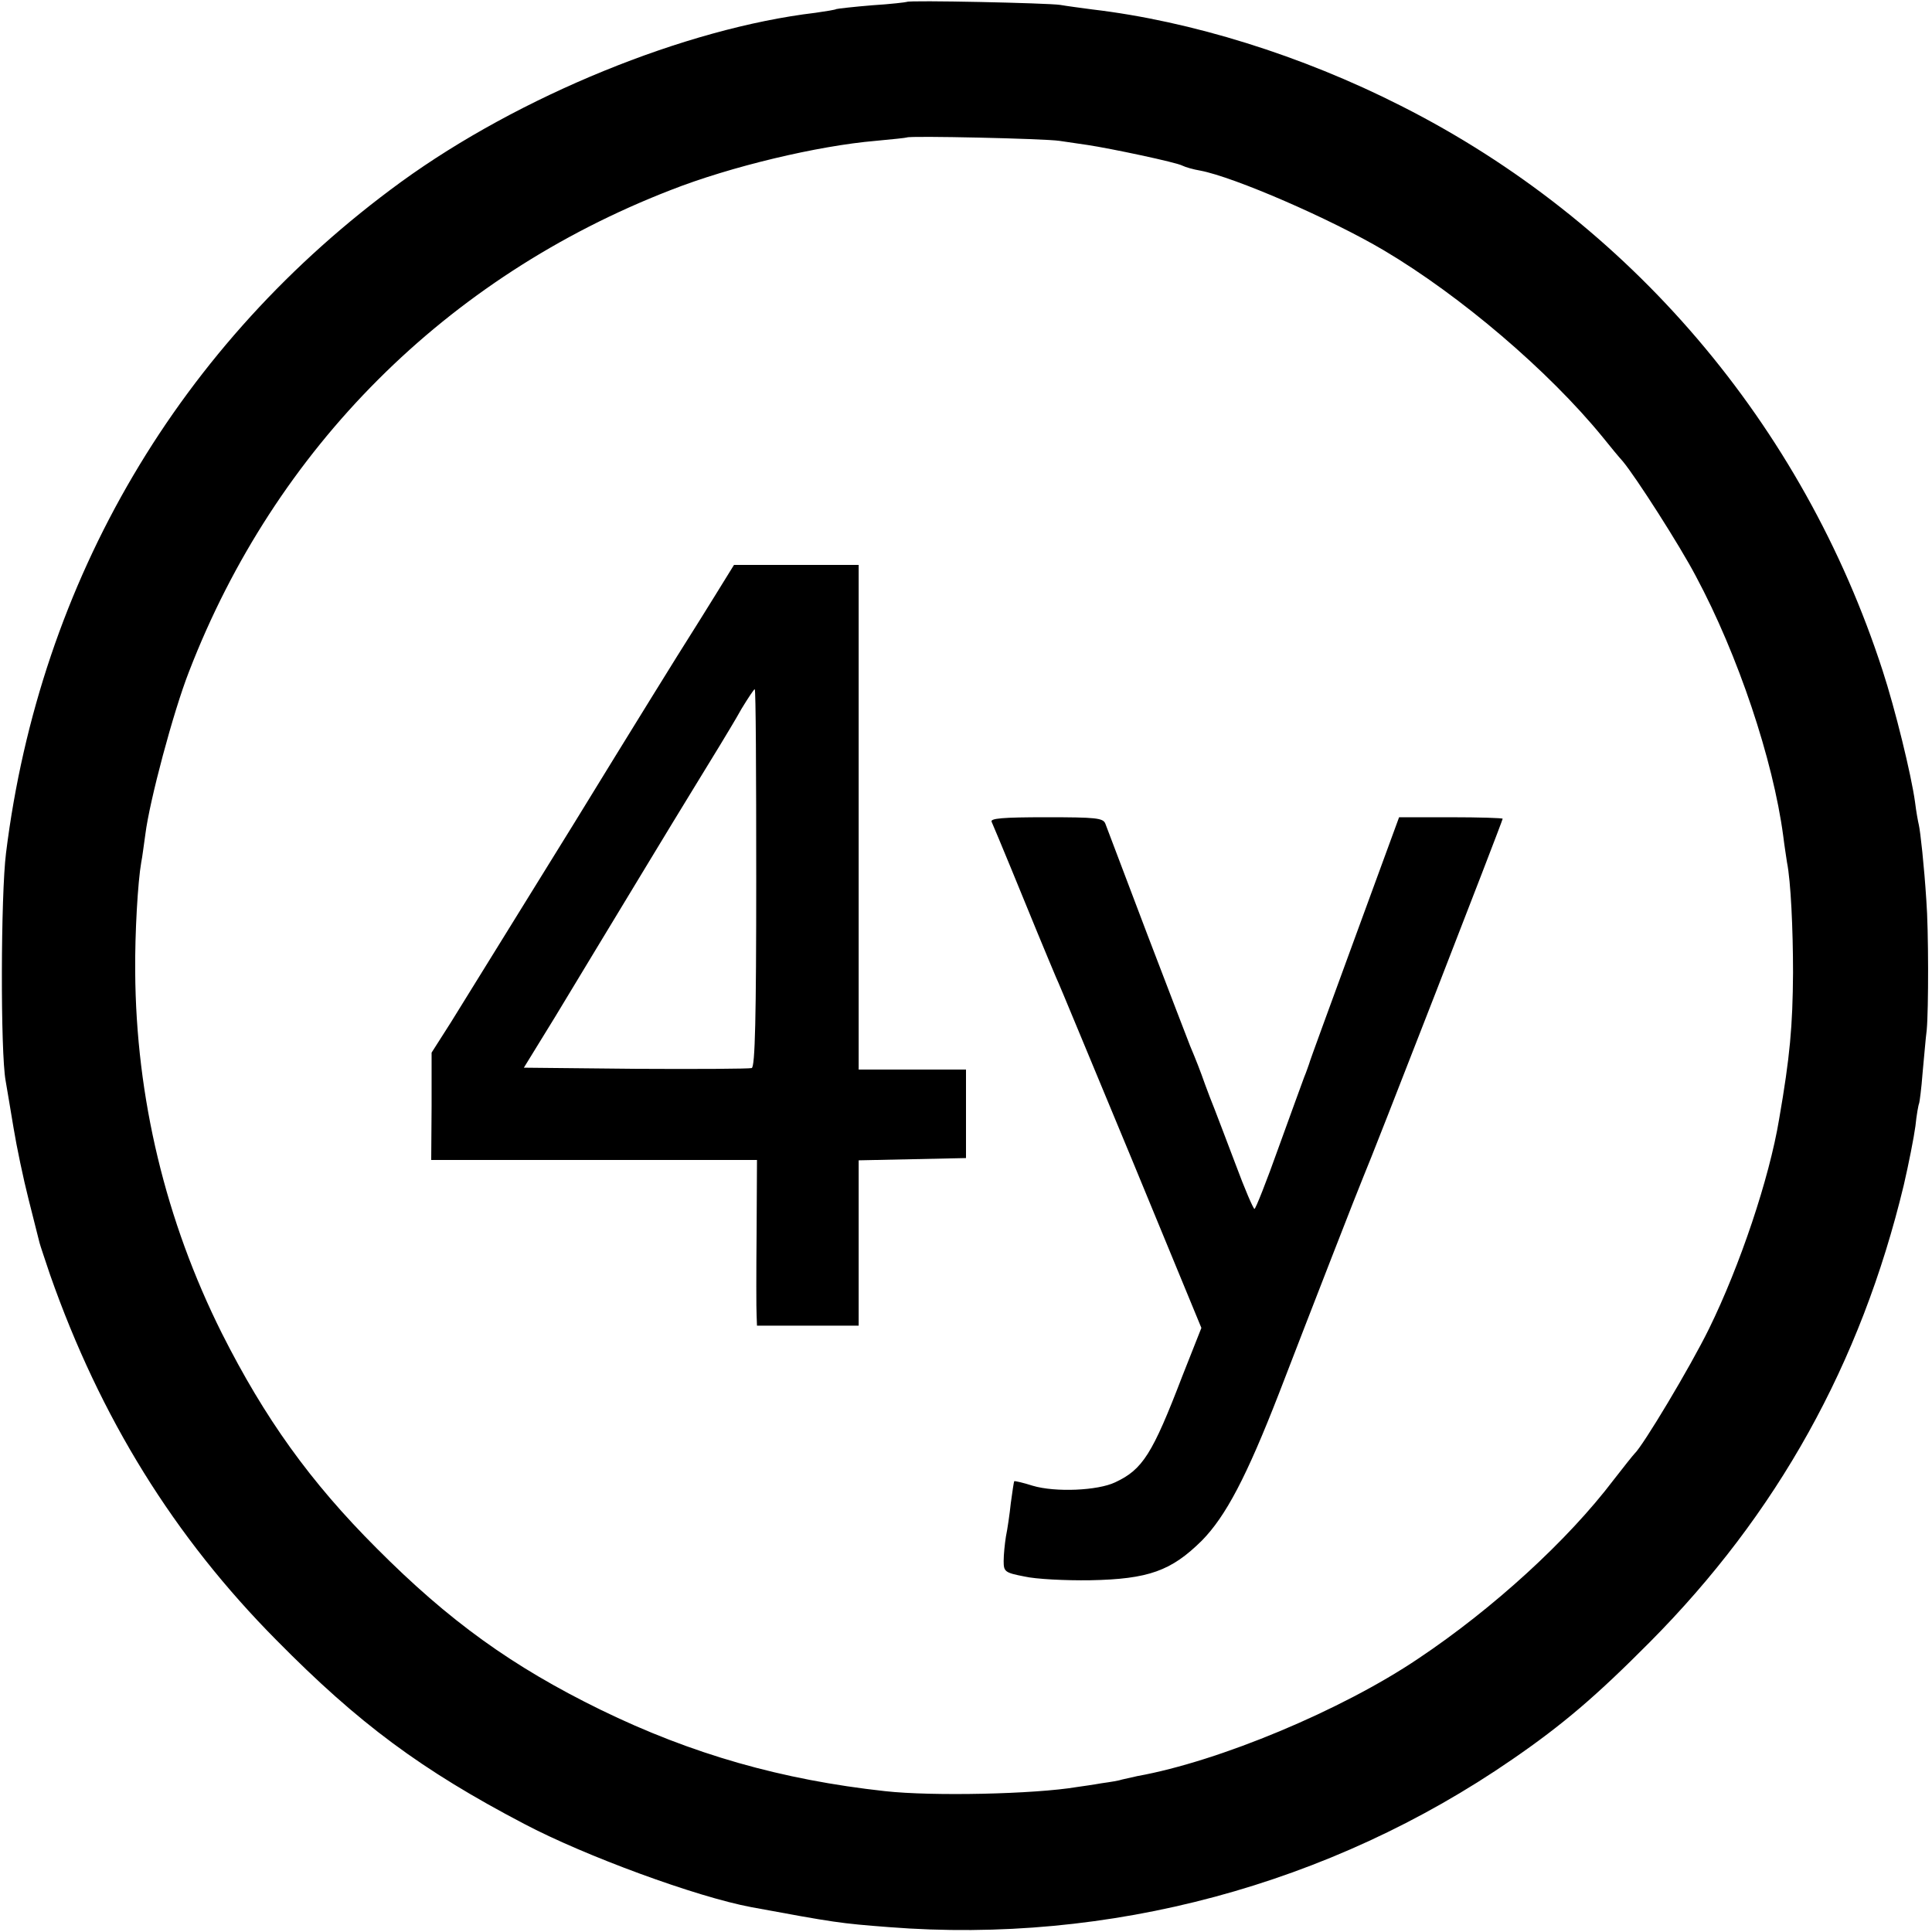 <?xml version="1.0" standalone="no"?>
<!DOCTYPE svg PUBLIC "-//W3C//DTD SVG 20010904//EN"
 "http://www.w3.org/TR/2001/REC-SVG-20010904/DTD/svg10.dtd">
<svg version="1.0" xmlns="http://www.w3.org/2000/svg"
 width="513pt" height="513pt" viewBox="0 0 513 513"
 preserveAspectRatio="xMidYMid meet">
<g transform="translate(0,513) scale(0.1,-0.1)"
fill="#000000" stroke="none">
<path d="M2408 5125 c-2 -1 -43 -6 -92 -9 -49 -4 -92 -9 -95 -10 -3 -2 -28 -6
-56 -10 -345 -41 -786 -221 -1100 -449 -588 -428 -959 -1057 -1049 -1782 -14
-111 -15 -530 -1 -605 3 -19 13 -75 21 -125 8 -49 26 -135 40 -190 14 -55 27
-107 29 -115 2 -8 15 -46 28 -85 133 -379 329 -696 602 -971 217 -220 384
-344 657 -487 161 -85 458 -194 603 -221 222 -41 235 -43 365 -53 584 -46
1172 112 1655 445 134 92 224 169 365 311 339 341 561 740 675 1214 13 56 27
127 31 157 3 30 8 57 10 61 1 3 6 39 9 80 4 40 8 92 11 114 5 55 5 267 -1 344
-6 94 -16 184 -20 201 -2 8 -7 35 -10 60 -10 73 -53 248 -86 349 -212 654
-671 1193 -1279 1500 -264 134 -557 225 -820 256 -30 4 -68 9 -85 12 -32 5
-402 13 -407 8z m405 -369 c20 -3 54 -8 75 -11 60 -9 236 -46 252 -55 8 -4 29
-10 47 -13 90 -17 346 -128 488 -212 204 -121 437 -320 580 -495 20 -25 44
-54 54 -65 35 -42 151 -223 194 -305 112 -209 205 -487 232 -690 3 -25 8 -56
10 -70 10 -49 16 -177 16 -293 -1 -142 -8 -222 -37 -389 -26 -157 -104 -389
-186 -556 -50 -102 -176 -312 -198 -332 -3 -3 -28 -34 -55 -69 -122 -161 -320
-342 -519 -475 -203 -137 -529 -273 -746 -312 -14 -3 -32 -7 -40 -9 -8 -3 -33
-7 -55 -10 -22 -4 -51 -8 -65 -10 -113 -19 -384 -25 -510 -11 -274 30 -513 98
-755 216 -235 115 -403 236 -595 429 -177 177 -297 345 -411 571 -149 298
-228 625 -230 960 -1 102 7 239 16 290 3 14 7 48 11 75 11 88 74 325 116 432
229 593 683 1047 1278 1278 160 63 392 118 545 131 44 4 81 8 83 9 6 5 366 -3
405 -9z"/>
<path d="M1902 3554 c-26 -42 -59 -95 -73 -117 -15 -23 -152 -244 -304 -492
-153 -247 -301 -486 -328 -530 l-51 -80 0 -142 -1 -143 432 0 433 0 -1 -192
c-1 -106 -1 -205 0 -220 l1 -28 135 0 135 0 0 220 0 219 143 3 142 3 0 118 0
117 -142 0 -143 0 0 670 0 670 -165 0 -166 0 -47 -76z m106 -755 c0 -369 -3
-502 -12 -505 -6 -2 -145 -3 -308 -2 l-297 3 83 135 c45 74 155 257 245 405
90 149 177 290 192 315 15 25 42 69 58 98 17 28 33 52 35 52 3 0 4 -225 4
-501z"/>
<path d="M2633 2948 c12 -27 86 -207 121 -293 20 -49 43 -103 50 -120 8 -16
97 -233 200 -480 l186 -451 -51 -129 c-79 -206 -105 -247 -178 -281 -46 -22
-159 -27 -219 -9 -25 8 -47 13 -49 12 -1 -2 -5 -28 -9 -58 -3 -29 -9 -70 -13
-89 -3 -19 -6 -48 -6 -65 0 -28 3 -31 55 -41 30 -7 109 -11 175 -10 155 3 215
25 296 105 64 65 119 170 205 391 82 213 214 552 224 575 20 45 370 945 370
951 0 2 -62 4 -138 4 l-137 0 -118 -322 c-65 -178 -120 -327 -121 -333 -2 -5
-7 -21 -13 -35 -5 -14 -36 -98 -68 -187 -32 -90 -61 -163 -64 -163 -3 0 -26
53 -50 118 -24 64 -50 131 -56 147 -7 17 -18 46 -25 65 -13 37 -24 65 -40 103
-5 12 -56 146 -114 297 -57 151 -107 283 -111 293 -6 15 -24 17 -157 17 -116
0 -149 -3 -145 -12z"/>
</g>
</svg>
